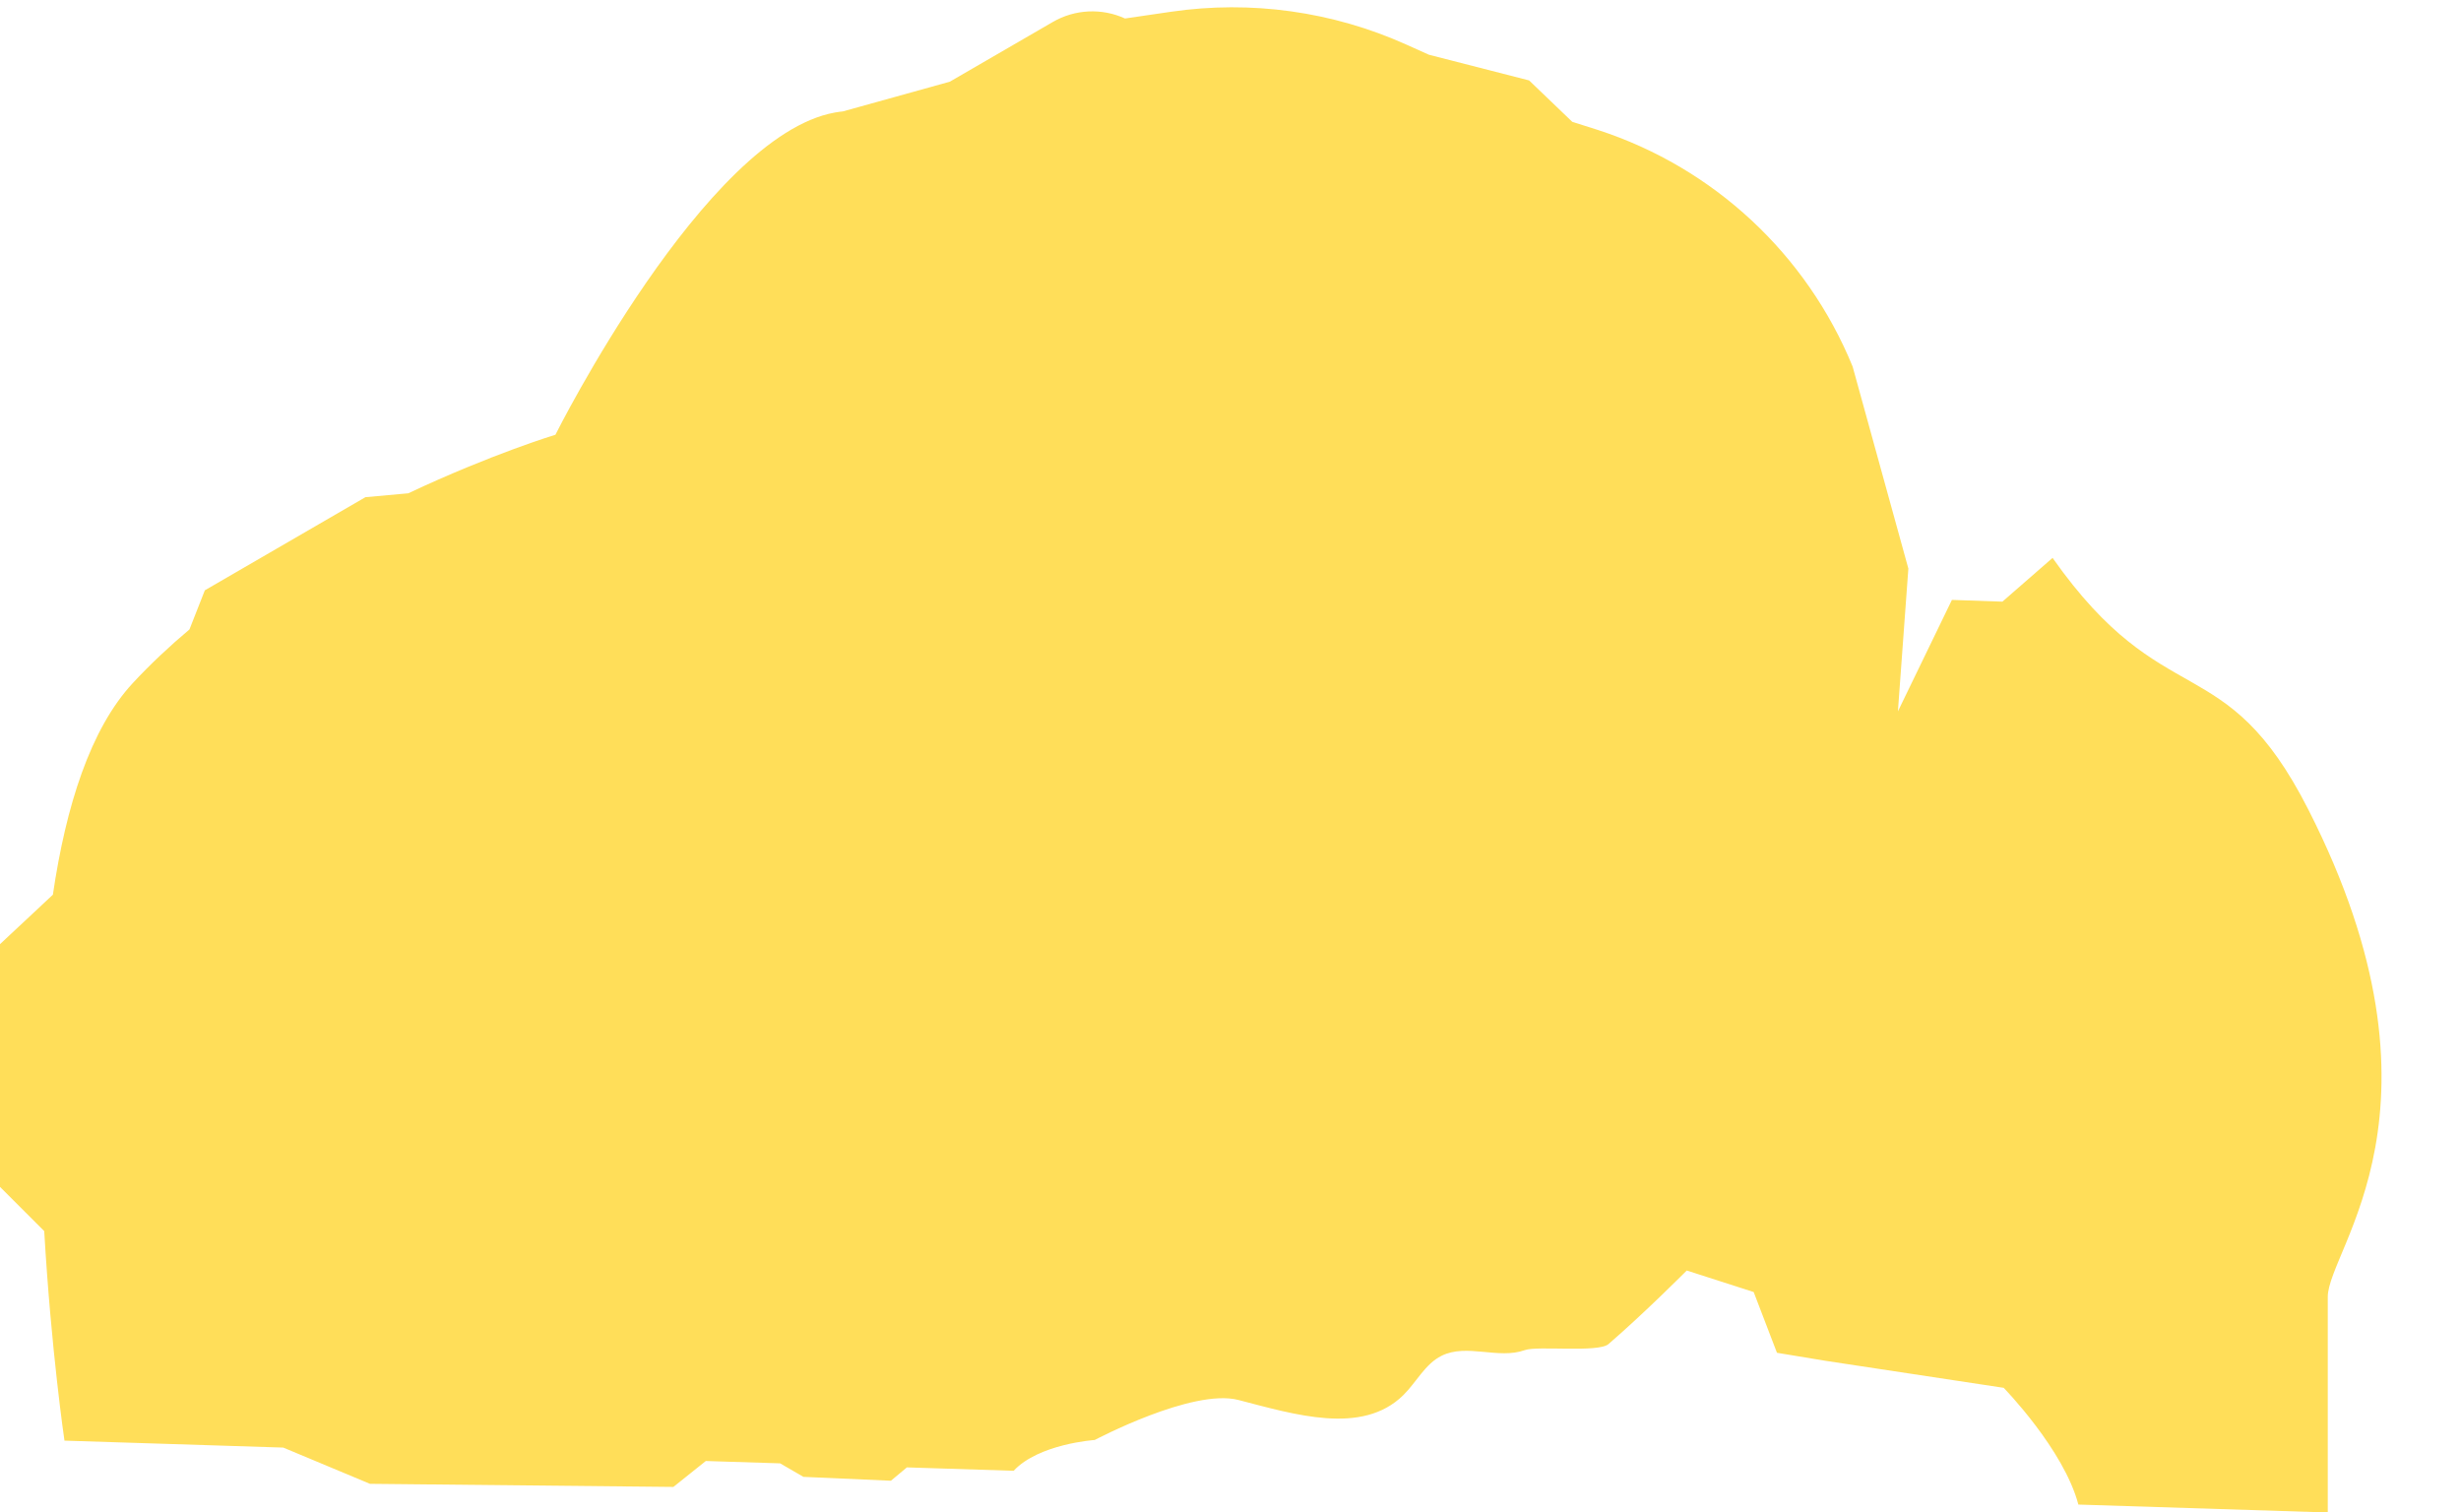 <?xml version="1.0" encoding="UTF-8" standalone="no"?><svg xmlns="http://www.w3.org/2000/svg" xmlns:xlink="http://www.w3.org/1999/xlink" fill="#000000" height="540" preserveAspectRatio="xMidYMid meet" version="1" viewBox="0.0 -2.6 878.7 540.0" width="878.7" zoomAndPan="magnify"><g id="change1_1"><path d="M824.14,286.362C794.37,227.922,772.8,253.312,732.87,196.602l-17.91,15.62l-18.03-0.62 l-19.28,39.8l3.73-50.99l-19.9-72.13v-0c-16.426-40.126-49.646-71.049-90.879-84.456 c-3.354-1.09-6.459-2.071-9.211-2.924c-0.003-0.001-0.005-0.002-0.008-0.002l-15.421-14.787 l-35.771-9.172l-8.092-3.638c-26.285-11.816-55.403-15.879-83.919-11.713 c-9.358,1.367-16.495,2.41-16.495,2.41l-0-0c-8.286-3.788-17.894-3.323-25.776,1.247 l-36.776,21.324l-38.182,10.61c-0.004,0-0.008,0.001-0.012,0.001 c-0.866,0.079-1.736,0.209-2.608,0.361l-0.255,0.035l0.022,0.002l-0.019,0.003l0.013,0.001 c-46.406,8.317-99.773,115.049-99.773,115.049s-22.772,6.882-52.542,20.905l-15.307,1.392 l-57.325,33.248l-5.488,13.961c0.001,0,0.003,0,0.004,0.001 c-7.114,5.983-13.919,12.357-20.212,19.133c-15.21,16.38-23.92,44.04-28.56,75.59L0,334.522v86.67 l15.79,15.79c2.478,42.659,7.221,74.746,7.23,74.807l-0.004,0l0.004,0 c0,0,0,0.003,0,0.003l78.1,2.48l0.013,0l30.972,12.941l108.335,1.105 l11.572-9.257l0.008,0l26.525,0.84l8.325,4.824l31.229,1.382l5.705-4.766l0.006,0 l38.112,1.209c9.03-9.664,28.954-10.994,28.954-10.994s34.922-18.509,51.26-14.295 c19.979,5.153,44.155,12.764,58.882-1.687c4.707-4.619,7.784-11.142,13.687-14.082 c9.002-4.485,20.285,1.374,29.75-2.028c4.508-1.62,26.216,0.988,29.843-2.14 c12.907-11.13,27.958-26.278,27.958-26.278l23.895,7.686l8.312,21.688l17.321,2.866l63.629,9.645 c0,0,21.531,22.073,26.667,41.686l89.05,2.826c0,0,0-59.86,0-76.96 C831.13,443.382,878.66,393.392,824.14,286.362z" fill="#ffde59"/></g></svg>